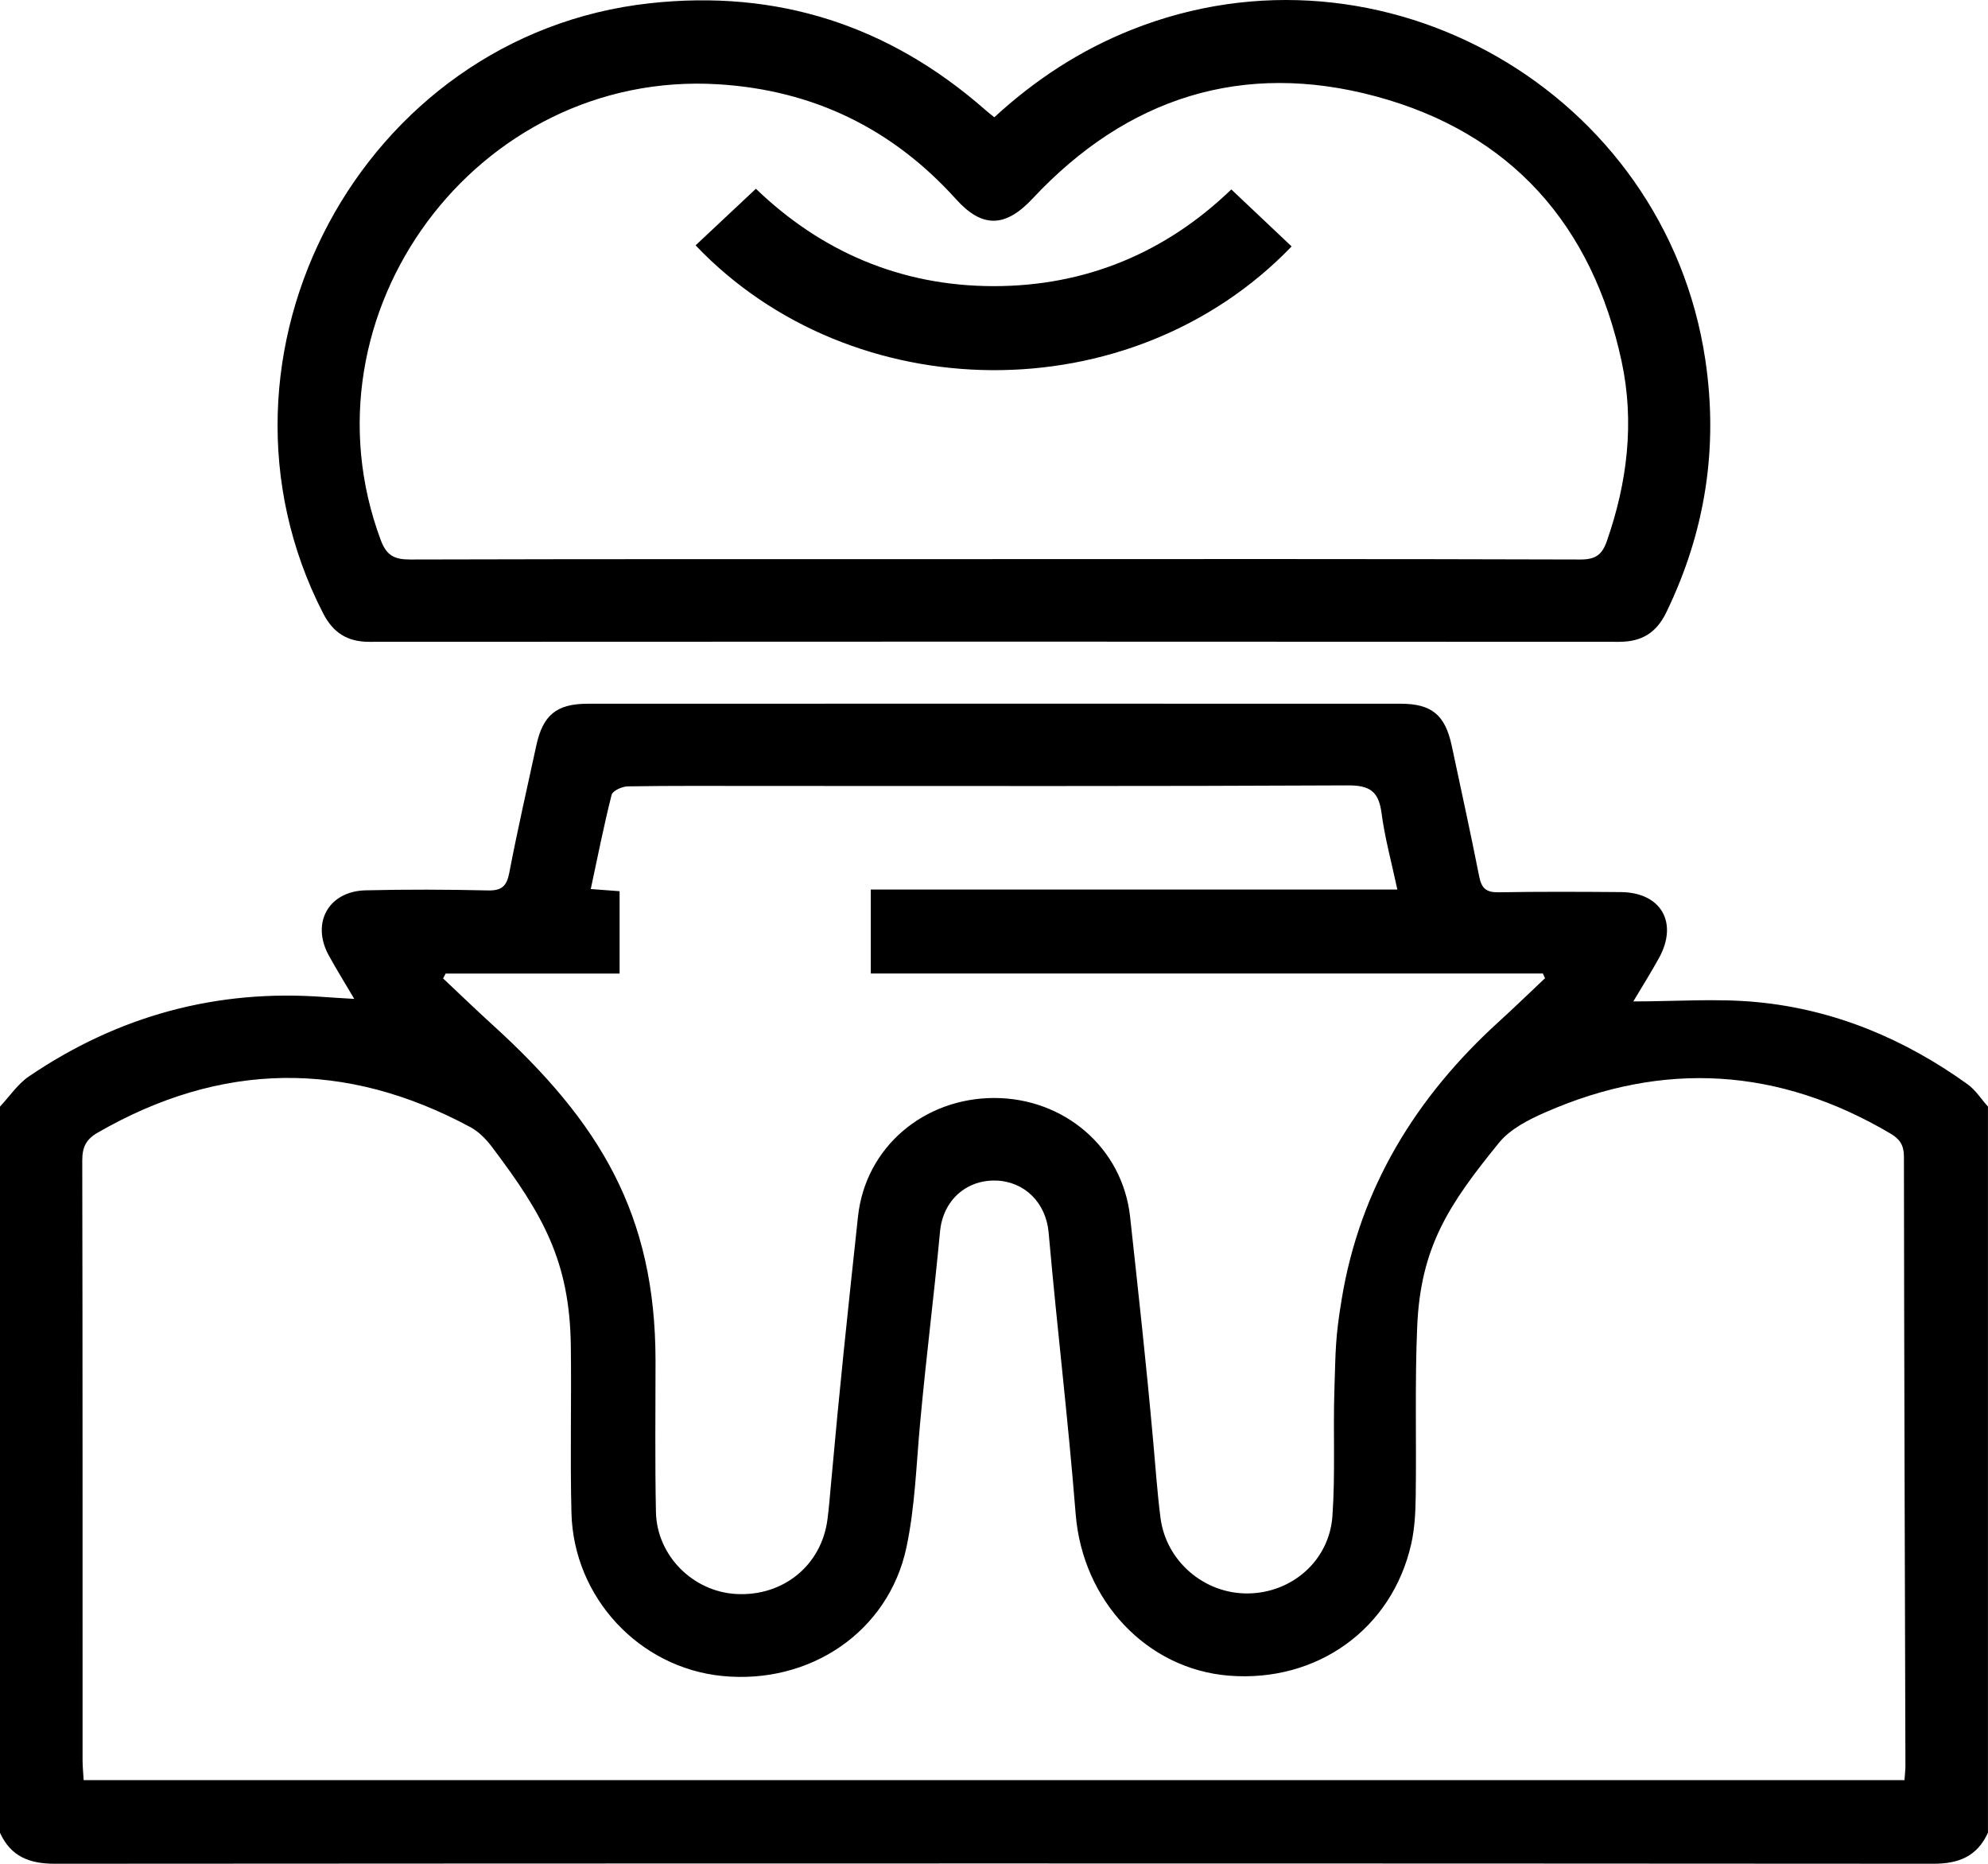 <svg xmlns="http://www.w3.org/2000/svg" id="Capa_2" data-name="Capa 2" viewBox="0 0 384 360"><defs><style>      .cls-1 {        fill: #000;        stroke-width: 0px;      }    </style></defs><g id="Capa_1-2" data-name="Capa 1"><path class="cls-1" d="M0,213.74c1.85-1.96,3.41-4.35,5.59-5.83,17.23-11.7,36.26-16.91,57.09-15.33,1.73.13,3.46.22,5.75.36-1.8-3.06-3.42-5.66-4.9-8.35-3.48-6.3-.09-12.45,7.11-12.62,7.87-.19,15.75-.16,23.62.02,2.69.06,3.62-.85,4.12-3.44,1.57-8.21,3.44-16.36,5.21-24.54,1.26-5.86,3.89-8.07,9.88-8.08,52.37-.02,104.74-.02,157.11,0,6,0,8.58,2.21,9.84,8.13,1.79,8.42,3.64,16.83,5.31,25.28.45,2.27,1.38,3.05,3.72,3.01,7.87-.14,15.75-.1,23.62-.04,7.77.06,11.15,5.89,7.38,12.73-1.49,2.7-3.13,5.32-4.96,8.39,8.26,0,16.13-.61,23.86.13,14.96,1.42,28.5,7.1,40.69,15.86,1.55,1.11,2.64,2.86,3.95,4.32v140.25c-2.06,4.56-5.64,6.01-10.55,6-120.97-.08-241.93-.08-362.9,0-4.91,0-8.49-1.44-10.55-6,0-46.75,0-93.5,0-140.25ZM367.87,343.83c.08-1.22.18-1.96.18-2.7-.11-39.25-.25-78.49-.29-117.74,0-2.2-.81-3.39-2.6-4.44-21.55-12.73-43.81-14.13-66.69-4.09-3.24,1.42-6.77,3.22-8.92,5.86-9.72,11.95-15.16,20.14-15.81,35.58-.46,10.86-.13,21.74-.28,32.62-.04,3.11-.19,6.29-.87,9.3-3.71,16.42-18.19,26.8-35.22,25.44-15.86-1.27-28.24-14.46-29.59-31.17-1.62-20.05-3.45-34.41-5.23-54.44-.52-5.82-4.73-9.88-10.2-10.02-5.7-.15-10.2,3.81-10.77,9.82-1.35,14.18-2.52,22.7-3.84,36.88-.75,8.08-.98,16.29-2.66,24.18-3.47,16.28-18.65,26.5-35.59,24.81-16.02-1.6-28.7-15.14-29.11-31.51-.27-10.74.02-21.5-.12-32.25-.21-16.39-5.42-25.44-15.29-38.5-1.1-1.45-2.5-2.88-4.08-3.73-24.18-13.04-48.19-12.69-72.03,1.05-2.25,1.3-2.97,2.81-2.97,5.36.08,38.62.05,77.24.06,115.87,0,1.21.13,2.42.21,3.83h351.72ZM86.07,188.06l-.48.93c3.15,2.96,6.26,5.97,9.46,8.88,20.84,18.93,31.55,36.7,31.57,64.94,0,9.75-.12,19.5.08,29.25.18,8.46,7.19,15.4,15.56,15.83,9.04.47,16.41-5.54,17.57-14.39.29-2.23.47-4.47.67-6.71,1.72-19.16,3.17-32.68,5.23-51.81,1.45-13.44,12.78-22.89,26.31-22.9,13.48,0,24.79,9.57,26.25,22.95,1.78,16.39,3,27.17,4.48,43.6.44,4.85.77,9.72,1.39,14.55,1.08,8.38,8.43,14.66,16.83,14.6,8.5-.06,15.77-6.29,16.38-14.95.57-8.09.12-16.24.38-24.35.25-7.73.15-9.89,1.4-17.48,3.53-21.53,14.37-39.14,30.42-53.71,3-2.73,5.91-5.56,8.86-8.34l-.4-.91h-129.83v-16.22h101.71c-1.13-5.29-2.43-10-3.06-14.81-.55-4.15-2.26-5.33-6.48-5.31-37.87.19-75.75.11-113.62.11-8.5,0-17-.06-25.5.08-1.09.02-2.91.85-3.11,1.63-1.51,5.97-2.7,12.01-4.03,18.2,2.18.16,3.88.29,5.57.42v15.91h-33.62ZM192.05,22.66c7.9-7.27,16.61-12.95,26.45-16.88,48.49-19.37,103.14,11.99,110.89,63.66,2.56,17.06,0,33.29-7.52,48.82-1.92,3.98-4.75,5.71-9.15,5.71-80.47-.05-160.94-.05-241.41,0-4.26,0-6.99-1.79-8.91-5.53C36.81,68.55,69.92,6.72,125.51.63c24.6-2.7,46.13,4.24,64.71,20.51.54.48,1.12.93,1.83,1.51ZM191.72,107.99c37.86,0,75.73-.04,113.59.08,2.89,0,4.15-.93,5.06-3.53,3.96-11.33,5.38-22.98,2.87-34.68-5.64-26.35-21.36-44.2-47.45-51.24-25.72-6.94-48.1.22-66.34,19.74-5.23,5.6-9.71,5.75-14.76.14-12.3-13.65-27.58-21.09-45.94-22.22-46.64-2.86-81.51,44.29-65.2,88.05,1.12,2.99,2.65,3.75,5.68,3.74,37.49-.1,74.98-.07,112.47-.07ZM249.49,47.6c-3.86-3.65-7.72-7.3-11.65-11.01-12.66,12.2-28.12,18.71-46,18.68-17.84-.03-33.23-6.67-45.83-18.81-4.04,3.79-7.84,7.36-11.65,10.93,30.15,31.68,84,32.54,115.13.21Z"></path></g></svg>